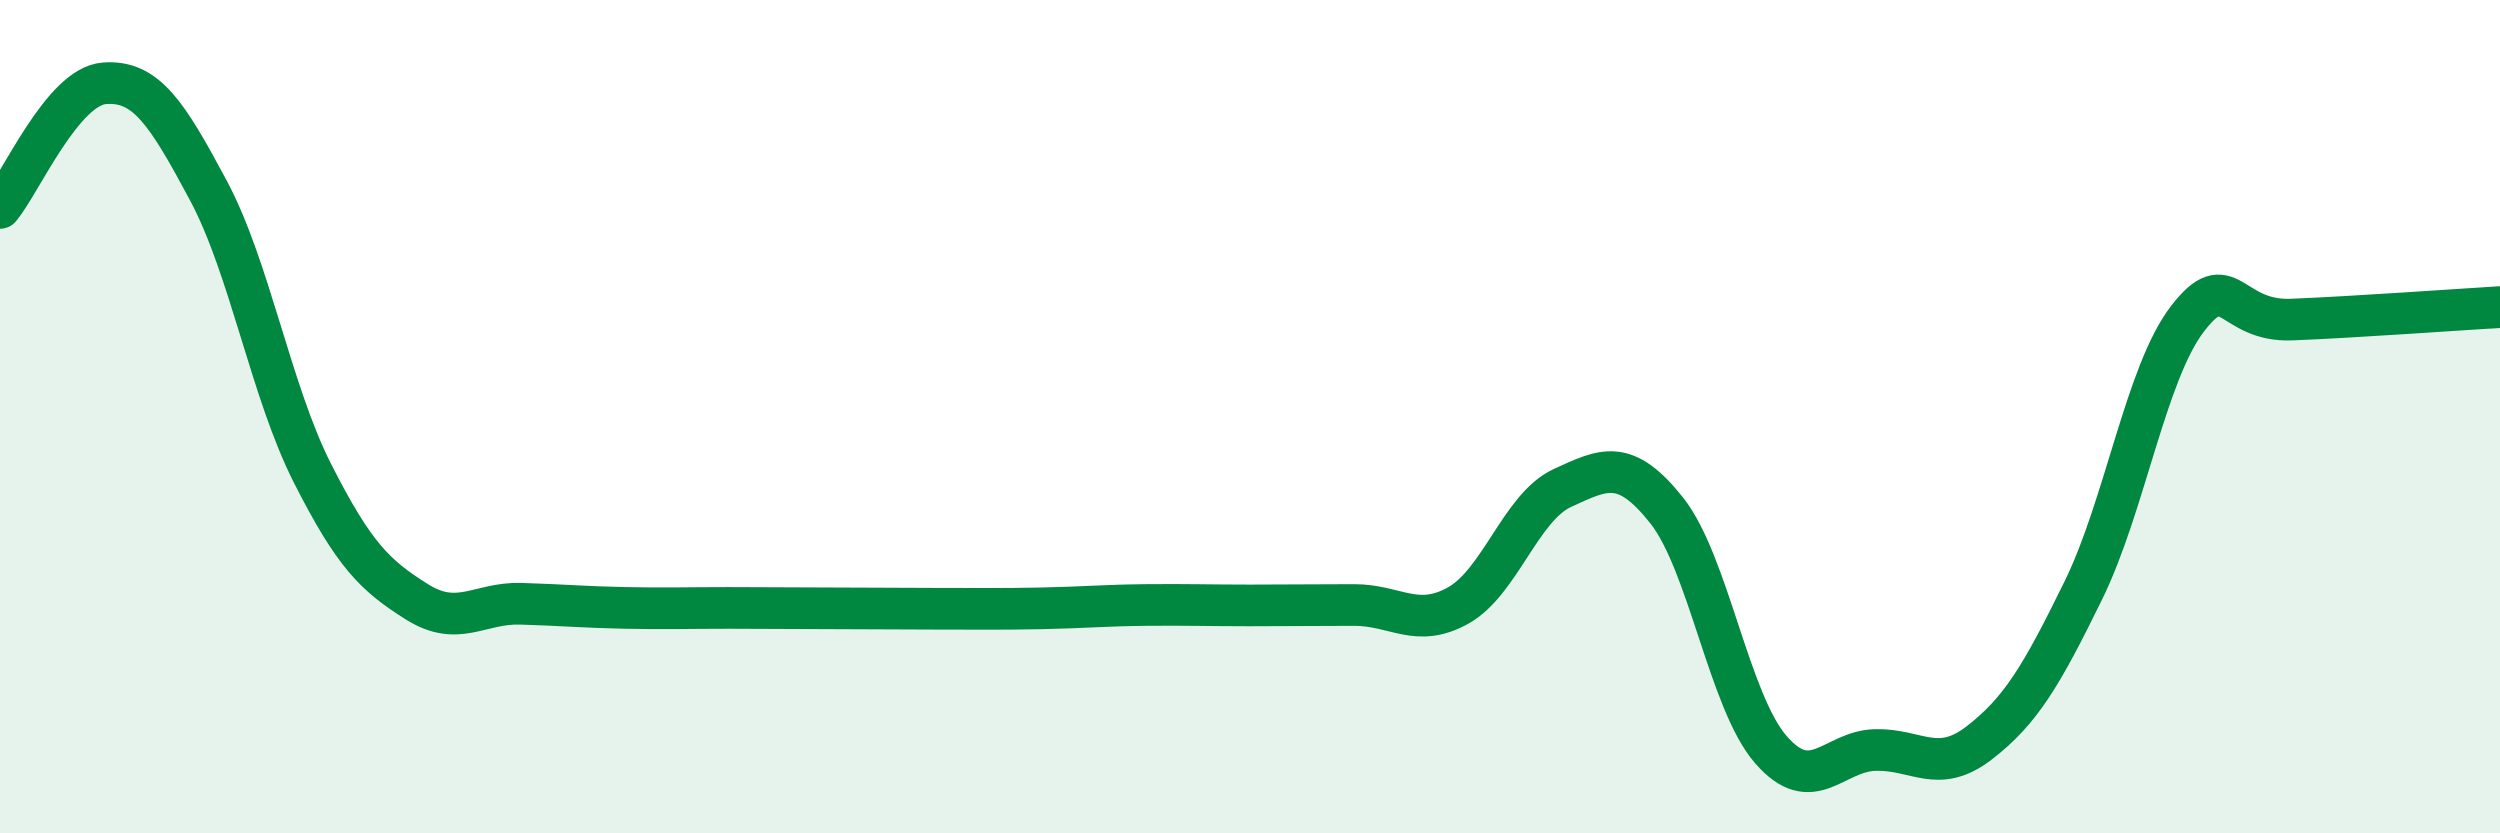 
    <svg width="60" height="20" viewBox="0 0 60 20" xmlns="http://www.w3.org/2000/svg">
      <path
        d="M 0,4.99 C 0.5,4.39 1.5,2.08 2.5,2 C 3.5,1.92 4,2.7 5,4.57 C 6,6.44 6.5,9.39 7.5,11.36 C 8.5,13.33 9,13.81 10,14.44 C 11,15.07 11.5,14.46 12.5,14.49 C 13.5,14.52 14,14.57 15,14.59 C 16,14.61 16.5,14.59 17.5,14.59 C 18.5,14.59 19,14.6 20,14.6 C 21,14.6 21.5,14.61 22.5,14.61 C 23.5,14.61 24,14.62 25,14.6 C 26,14.58 26.5,14.53 27.5,14.52 C 28.5,14.51 29,14.53 30,14.53 C 31,14.53 31.5,14.52 32.5,14.52 C 33.5,14.52 34,15.09 35,14.53 C 36,13.97 36.5,12.17 37.5,11.71 C 38.5,11.25 39,10.99 40,12.25 C 41,13.51 41.5,16.84 42.5,17.99 C 43.5,19.14 44,18.03 45,18 C 46,17.97 46.5,18.6 47.5,17.83 C 48.5,17.06 49,16.21 50,14.17 C 51,12.13 51.5,8.95 52.5,7.65 C 53.5,6.35 53.5,7.73 55,7.67 C 56.5,7.61 59,7.43 60,7.37L60 20L0 20Z"
        fill="#008740"
        opacity="0.1"
        stroke-linecap="round"
        stroke-linejoin="round"
      />
      <path
        d="M 0,4.99 C 0.5,4.39 1.5,2.08 2.5,2 C 3.5,1.92 4,2.7 5,4.57 C 6,6.44 6.5,9.39 7.5,11.36 C 8.5,13.33 9,13.81 10,14.44 C 11,15.07 11.5,14.46 12.5,14.49 C 13.5,14.52 14,14.57 15,14.59 C 16,14.61 16.5,14.59 17.5,14.59 C 18.5,14.59 19,14.6 20,14.6 C 21,14.6 21.5,14.61 22.5,14.61 C 23.5,14.61 24,14.62 25,14.6 C 26,14.58 26.5,14.53 27.5,14.52 C 28.5,14.51 29,14.53 30,14.53 C 31,14.53 31.5,14.52 32.5,14.52 C 33.5,14.52 34,15.09 35,14.53 C 36,13.97 36.5,12.17 37.5,11.71 C 38.5,11.25 39,10.99 40,12.25 C 41,13.51 41.5,16.84 42.5,17.99 C 43.5,19.14 44,18.03 45,18 C 46,17.97 46.5,18.6 47.5,17.83 C 48.5,17.06 49,16.21 50,14.17 C 51,12.13 51.5,8.95 52.5,7.65 C 53.5,6.35 53.5,7.73 55,7.67 C 56.5,7.61 59,7.43 60,7.37"
        stroke="#008740"
        stroke-width="1"
        fill="none"
        stroke-linecap="round"
        stroke-linejoin="round"
      />
    </svg>
  
